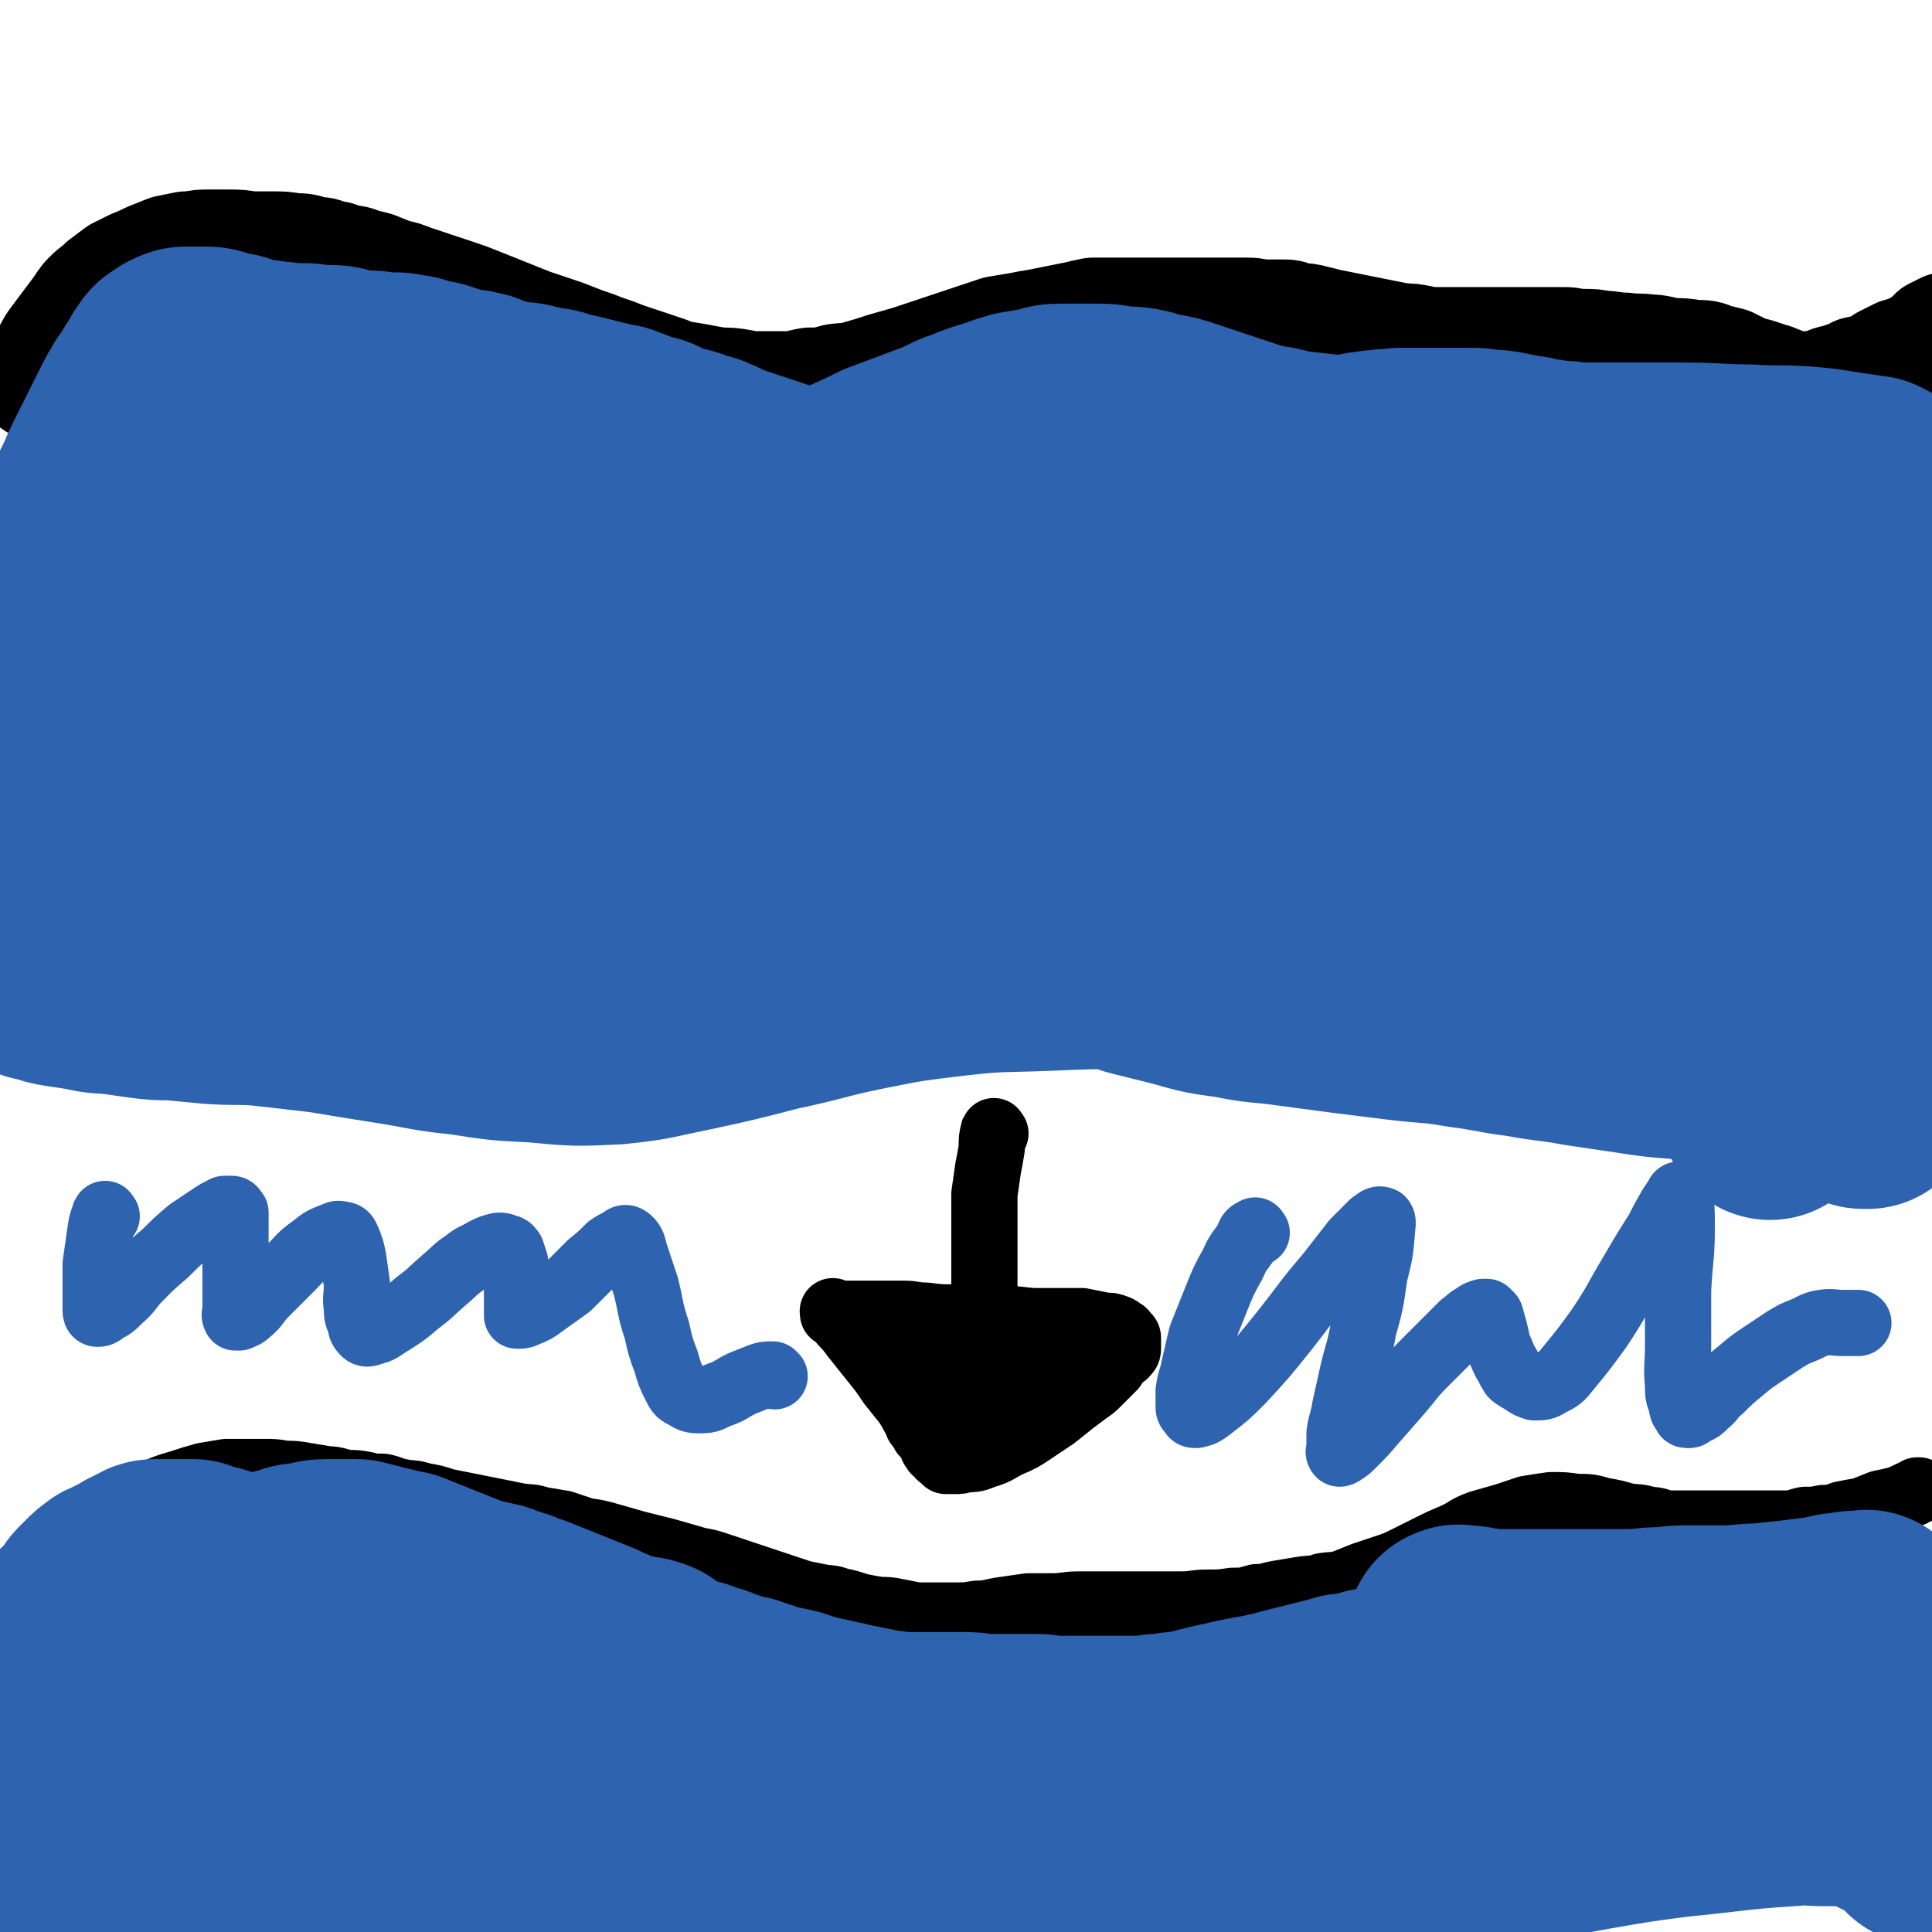 <svg viewBox='0 0 1050 1050' version='1.1' xmlns='http://www.w3.org/2000/svg' xmlns:xlink='http://www.w3.org/1999/xlink'><g fill='none' stroke='#000000' stroke-width='60' stroke-linecap='round' stroke-linejoin='round'><path d='M19,209c-1,-1 -2,-1 -1,-1 0,-3 1,-3 2,-5 2,-4 2,-4 5,-9 2,-4 2,-5 5,-9 3,-4 3,-4 6,-8 3,-4 3,-4 6,-8 3,-4 3,-5 6,-8 4,-4 4,-3 8,-7 4,-3 4,-3 8,-6 4,-2 4,-2 8,-4 5,-2 5,-2 9,-4 5,-2 5,-2 10,-4 5,-1 5,-1 10,-2 5,0 5,-1 11,-1 6,0 6,0 12,0 6,0 6,0 12,1 6,0 6,0 12,0 6,0 6,0 12,1 5,0 5,0 11,2 4,0 4,0 9,2 4,0 4,1 8,2 4,1 4,0 8,2 4,1 4,1 8,2 5,2 5,2 10,4 5,1 5,1 10,3 6,2 6,2 12,4 6,2 6,2 12,4 6,2 6,2 11,4 5,2 5,2 10,4 5,2 5,2 10,4 5,2 5,2 10,4 6,2 6,2 12,4 6,2 6,2 11,4 5,2 5,2 11,4 5,2 5,2 11,4 5,2 5,2 11,4 6,2 6,2 12,4 6,2 6,2 11,4 6,1 6,1 12,2 5,1 5,1 11,2 6,0 6,0 12,1 5,1 5,1 11,1 7,0 7,0 13,0 7,0 7,-1 13,-2 7,0 7,0 14,-2 7,-1 7,0 13,-2 7,-2 7,-2 13,-4 7,-2 7,-2 14,-4 6,-2 6,-2 12,-4 6,-2 6,-2 12,-4 6,-2 6,-2 12,-4 6,-2 6,-2 12,-4 6,-1 6,-1 12,-2 5,-1 5,-1 11,-2 5,-1 5,-1 10,-2 5,-1 5,-1 10,-2 4,-1 4,-1 9,-2 5,0 5,0 9,0 4,0 4,0 8,0 4,0 4,0 8,0 5,0 5,0 10,0 4,0 4,0 9,0 5,0 5,0 10,0 5,0 5,0 10,0 5,0 5,0 10,0 5,0 5,0 10,0 5,0 5,1 10,1 5,0 5,0 10,0 4,0 4,1 8,2 4,0 4,0 8,1 4,1 4,1 8,2 5,1 5,1 10,2 5,1 5,1 10,2 5,1 5,1 10,2 5,1 5,1 10,2 5,0 5,0 10,1 4,1 4,1 9,1 4,0 4,0 8,0 4,0 4,0 8,0 4,0 4,0 8,0 5,0 5,0 9,0 4,0 4,0 9,0 4,0 4,0 9,0 4,0 4,0 8,0 5,0 5,0 10,0 5,0 5,1 10,1 6,0 6,0 11,1 6,0 6,1 12,1 7,1 7,0 13,1 6,0 6,1 13,2 6,0 6,0 12,1 6,0 6,0 11,2 4,1 4,1 8,2 4,2 4,2 8,4 3,1 3,1 7,2 3,1 3,1 6,2 2,1 2,0 5,2 2,0 2,1 5,2 3,1 3,1 6,1 3,0 3,0 6,0 3,0 3,0 6,-1 3,0 3,-1 6,-2 3,-1 3,0 7,-2 4,-1 3,-1 7,-3 4,-1 4,0 8,-2 4,-2 4,-2 7,-4 4,-2 4,-2 8,-4 3,-1 3,0 6,-2 2,0 2,-1 4,-2 2,-1 2,0 4,-2 1,0 1,-1 2,-2 0,0 0,0 1,-1 1,0 1,-1 2,-2 0,0 0,0 2,-1 0,0 1,0 2,-1 1,0 1,0 2,-1 0,0 0,0 0,0 '/></g>
<g fill='none' stroke='#2D63AF' stroke-width='60' stroke-linecap='round' stroke-linejoin='round'><path d='M56,324c-1,-1 -2,-1 -1,-1 0,-7 1,-7 3,-14 1,-7 1,-7 2,-13 1,-6 1,-6 3,-12 1,-5 1,-5 2,-10 0,-5 1,-5 1,-9 0,-4 0,-4 0,-8 0,-2 0,-2 0,-5 0,-1 0,-2 -1,-3 0,-1 0,-1 -2,-1 0,0 -1,0 -2,1 -2,5 -2,5 -4,10 -3,11 -3,11 -6,23 -3,15 -3,15 -5,30 -3,18 -3,18 -5,36 -2,16 -2,16 -4,33 -1,14 -1,14 -2,28 0,10 0,10 0,20 0,7 0,7 1,14 0,6 1,6 2,11 1,2 1,2 2,5 '/></g>
<g fill='none' stroke='#2D63AF' stroke-width='120' stroke-linecap='round' stroke-linejoin='round'><path d='M176,380c-1,-1 -1,-2 -1,-1 -5,0 -5,0 -10,1 -7,1 -7,0 -14,2 -9,2 -9,2 -17,6 -10,4 -10,3 -19,9 -10,6 -10,6 -18,14 -10,11 -10,11 -17,24 -7,12 -7,13 -11,26 -2,9 -3,10 -1,19 0,6 1,8 5,11 7,4 9,4 17,3 16,-3 17,-4 31,-12 19,-12 19,-13 35,-28 16,-16 16,-16 29,-34 12,-16 13,-16 21,-34 7,-12 7,-13 9,-27 1,-9 1,-11 -2,-19 -3,-7 -5,-7 -11,-11 -13,-8 -13,-8 -27,-11 -18,-4 -19,-4 -38,-4 -17,0 -17,1 -34,4 -13,2 -13,2 -26,6 -10,2 -10,2 -19,6 -5,2 -6,2 -11,5 -3,3 -4,3 -6,7 -2,6 -3,6 -3,12 0,7 0,8 2,15 3,7 3,7 8,13 5,6 5,7 12,11 8,4 9,5 18,6 9,1 10,0 19,-2 8,-2 9,-2 16,-7 6,-4 6,-5 11,-10 5,-7 5,-8 9,-16 5,-8 5,-8 7,-18 3,-9 3,-9 4,-19 0,-8 0,-8 -1,-16 0,-6 0,-6 -2,-12 -2,-6 -2,-6 -4,-11 -2,-4 -2,-4 -4,-8 -2,-4 -2,-4 -4,-7 -2,-2 -2,-2 -4,-4 -2,-2 -2,-2 -4,-4 -2,-2 -2,-2 -4,-4 -2,-2 -2,-1 -4,-3 -2,-1 -2,-1 -4,-2 -2,0 -2,0 -4,0 -2,0 -2,0 -4,1 -2,0 -2,0 -4,2 -3,2 -3,1 -6,4 -3,5 -3,5 -6,10 -5,8 -4,8 -8,16 -5,10 -5,10 -9,21 -5,10 -5,10 -10,20 -5,11 -5,11 -10,22 -4,10 -5,10 -9,19 -4,8 -4,8 -8,15 -2,5 -2,5 -5,9 -2,2 -2,3 -4,5 -1,1 -1,2 -3,3 0,0 -1,0 -2,0 0,0 -1,0 -1,-1 0,0 0,-1 0,-2 0,-2 0,-2 1,-4 1,-5 1,-5 2,-10 2,-7 2,-7 4,-14 2,-7 2,-7 4,-14 2,-7 2,-8 4,-15 2,-6 2,-6 4,-12 2,-6 2,-6 4,-12 2,-6 1,-6 3,-12 1,-4 0,-4 2,-8 0,-4 1,-3 2,-7 1,-3 1,-3 2,-6 1,-3 0,-3 2,-6 1,-4 1,-3 3,-7 2,-4 2,-4 4,-8 2,-5 2,-5 4,-9 2,-4 2,-4 4,-8 2,-4 2,-4 4,-8 2,-4 2,-4 4,-8 2,-4 2,-4 4,-8 2,-4 2,-3 4,-7 2,-2 2,-2 4,-5 1,-3 1,-3 3,-5 1,-2 1,-2 2,-4 1,-2 1,-2 3,-4 0,-1 0,-1 2,-2 1,-1 1,-1 3,-2 1,0 1,-1 3,-1 2,0 2,0 4,0 3,0 3,0 6,0 3,0 3,0 6,1 3,1 3,1 7,2 4,0 4,1 8,2 4,1 4,1 8,2 4,0 4,0 8,1 4,0 4,0 8,1 4,0 4,0 8,0 4,0 4,0 8,1 3,0 3,0 7,0 3,0 3,0 7,1 3,1 3,1 6,2 4,0 4,0 8,0 3,0 3,0 6,1 4,0 4,0 8,0 3,0 3,0 6,1 3,0 3,0 6,1 3,1 3,1 6,2 3,0 3,0 6,1 3,1 3,1 6,2 4,1 4,1 8,2 3,0 3,0 6,1 3,0 3,1 6,2 3,1 3,1 7,2 4,1 4,1 8,2 5,0 5,0 9,1 4,1 4,1 9,2 4,0 4,1 8,2 5,1 5,1 9,2 4,1 4,1 8,2 4,1 4,1 8,2 4,1 4,0 7,2 4,1 4,1 8,3 4,1 4,1 8,2 4,2 4,2 8,4 4,1 4,1 8,2 4,1 4,1 8,3 3,1 4,0 7,2 3,1 3,1 6,3 3,1 3,1 6,2 3,1 3,1 6,2 3,1 3,1 6,2 3,1 3,1 6,2 3,1 3,1 6,2 3,1 3,1 6,2 3,1 3,1 6,2 4,1 4,1 8,2 4,1 4,1 7,2 4,1 4,1 8,2 4,0 5,0 9,1 5,1 5,1 10,1 5,0 5,0 10,0 5,0 5,0 10,1 5,0 5,0 10,0 5,0 5,0 9,0 5,0 5,0 10,0 5,0 5,0 10,0 5,0 5,0 10,0 5,0 5,0 10,0 6,0 6,0 12,-1 6,-1 6,-1 11,-2 5,0 5,-1 10,-2 5,0 5,0 10,-1 5,0 5,0 10,-1 5,0 5,0 10,-1 5,0 5,0 9,0 5,0 5,0 10,0 4,0 4,0 9,-1 4,-1 4,-1 9,-2 4,0 4,-1 9,-2 5,-1 5,-1 10,-2 5,-1 5,-1 10,-2 5,-1 5,-1 10,-2 5,-1 5,-1 10,-2 5,-1 5,-1 10,-2 5,0 5,0 10,-1 5,-1 5,-1 10,-2 5,0 5,-1 10,-2 4,0 4,-1 9,-1 5,-1 5,0 10,-1 5,0 5,0 9,0 4,0 4,0 8,0 5,0 5,0 10,0 5,0 5,0 10,0 5,0 5,0 10,1 5,0 5,0 10,1 5,1 5,1 10,2 4,0 4,1 9,2 4,0 4,0 9,1 5,0 5,0 10,1 5,0 5,0 10,1 5,0 5,0 9,1 5,0 5,0 9,1 4,0 4,0 8,1 4,0 4,0 8,0 3,0 3,0 6,1 4,0 3,1 7,2 3,0 3,0 6,0 3,0 3,1 6,1 3,0 3,0 6,0 3,0 3,0 6,1 3,0 3,1 6,1 3,1 3,0 6,1 3,0 3,0 7,0 3,0 3,0 6,1 3,0 3,0 6,0 3,0 3,0 6,0 3,0 3,0 6,0 2,0 2,0 5,0 2,0 2,0 4,0 2,0 2,0 4,0 2,0 2,0 4,0 2,0 2,0 4,0 2,0 2,0 4,0 2,0 2,0 4,0 1,0 1,0 2,0 1,0 1,0 2,0 1,0 1,0 2,0 1,0 1,0 2,0 1,0 1,0 2,0 1,0 1,0 2,0 1,0 1,0 2,0 1,0 1,0 2,0 0,0 -1,-1 -2,-1 -1,-1 0,-1 -2,-2 -2,-1 -2,-1 -4,-2 -7,-1 -7,-1 -14,-2 -12,-2 -12,-2 -23,-3 -15,-1 -15,0 -30,-1 -17,0 -17,-1 -34,-1 -16,0 -16,0 -33,0 -16,0 -16,0 -32,0 -15,0 -15,0 -30,0 -13,0 -13,0 -26,0 -13,0 -13,0 -26,0 -12,0 -12,-1 -23,-2 -10,0 -10,0 -20,-2 -9,-1 -9,-1 -18,-2 -8,-1 -8,-1 -16,-3 -7,-1 -7,-1 -14,-3 -6,-2 -6,-2 -12,-4 -6,-2 -6,-2 -12,-4 -6,-2 -6,-2 -12,-4 -6,-2 -6,-2 -12,-3 -6,-1 -6,-2 -12,-3 -6,-1 -6,0 -12,-1 -5,-1 -5,-1 -10,-1 -5,0 -5,0 -10,0 -5,0 -5,0 -10,0 -5,0 -5,1 -10,2 -6,1 -6,1 -12,2 -7,2 -6,2 -12,4 -7,2 -7,2 -14,5 -7,2 -7,3 -14,6 -8,3 -8,3 -16,6 -8,3 -8,3 -16,6 -8,4 -8,4 -17,8 -8,4 -8,4 -17,8 -9,4 -9,4 -18,8 -9,3 -9,3 -18,6 -7,3 -7,4 -15,7 -8,3 -8,3 -16,6 -8,4 -8,4 -16,8 -7,3 -7,3 -15,6 -8,4 -8,4 -15,8 -8,5 -8,5 -16,10 -9,7 -9,7 -18,14 -9,7 -10,7 -19,15 -9,7 -9,8 -18,16 -7,7 -7,6 -15,14 -6,5 -6,5 -12,11 -4,3 -4,3 -8,6 -2,1 -2,2 -4,2 0,0 0,-2 1,-3 4,-7 5,-7 11,-13 13,-15 13,-15 27,-30 18,-19 18,-19 37,-37 16,-16 17,-16 34,-31 11,-11 11,-11 22,-21 5,-4 5,-4 9,-8 1,-1 1,-2 0,-1 -5,8 -5,9 -11,18 -18,27 -18,27 -35,55 -23,35 -23,34 -46,69 -17,28 -18,28 -33,57 -14,24 -15,24 -25,49 -1,2 0,4 3,5 7,0 9,0 17,-4 20,-8 20,-9 38,-20 26,-16 25,-17 50,-34 23,-17 23,-17 46,-35 16,-12 16,-12 33,-25 10,-7 10,-7 20,-14 4,-2 5,-4 8,-5 0,0 0,2 -1,3 -4,11 -4,11 -9,22 -12,21 -12,21 -25,42 -14,21 -14,21 -29,42 -11,15 -12,15 -25,29 -7,7 -7,8 -14,14 -3,3 -4,4 -7,5 -1,0 -2,-1 -2,-3 2,-9 3,-9 6,-19 8,-19 8,-19 16,-38 7,-18 7,-18 13,-36 4,-13 4,-13 6,-26 0,-6 1,-8 -3,-12 -4,-5 -6,-6 -13,-6 -16,0 -17,1 -32,5 -21,7 -20,8 -40,18 -18,8 -18,9 -35,18 -11,5 -11,6 -22,10 -5,3 -5,3 -11,4 -1,0 -3,0 -3,-2 0,-3 1,-4 3,-7 6,-9 7,-9 15,-17 14,-13 14,-13 30,-24 15,-10 15,-10 31,-17 10,-5 11,-6 21,-6 4,0 7,2 7,6 2,15 2,17 -2,32 -6,23 -6,23 -17,43 -9,16 -10,16 -22,30 -7,8 -7,9 -15,15 -4,3 -6,4 -9,2 -3,-2 -4,-4 -4,-10 -1,-17 -1,-17 2,-34 3,-24 4,-24 9,-47 5,-22 6,-21 11,-43 4,-17 4,-17 7,-33 2,-12 2,-12 3,-24 0,-7 1,-7 -1,-14 0,-4 -1,-4 -3,-8 -1,-2 -1,-2 -3,-4 -2,-1 -2,-1 -4,-1 -2,0 -2,0 -4,1 -1,1 -1,1 -2,3 0,4 0,4 1,8 1,7 2,7 5,13 6,9 6,9 13,16 9,11 9,12 20,21 14,13 14,13 30,24 17,11 17,13 37,20 18,7 19,7 39,9 18,1 18,0 36,-4 15,-4 15,-5 29,-12 12,-6 12,-6 22,-14 6,-5 6,-6 10,-12 4,-6 4,-6 6,-12 0,-3 0,-5 -2,-6 -2,-2 -4,-3 -8,-1 -11,3 -11,4 -21,11 -17,13 -17,13 -31,30 -19,21 -18,22 -34,45 -12,17 -12,17 -21,36 -5,9 -6,10 -8,20 0,2 1,5 3,4 10,-2 12,-4 22,-10 24,-16 24,-16 47,-35 25,-22 25,-22 49,-46 21,-19 21,-20 40,-40 12,-13 12,-13 24,-26 5,-6 5,-6 9,-12 1,0 1,-2 0,-1 -4,7 -5,9 -10,18 -16,27 -16,27 -33,52 -19,30 -20,30 -39,60 -14,21 -14,21 -27,43 -7,11 -7,11 -13,22 -1,3 -3,6 -1,6 4,0 7,-2 13,-6 23,-15 23,-15 45,-31 33,-24 33,-25 65,-50 32,-25 32,-25 64,-50 22,-17 22,-17 44,-34 11,-8 11,-8 22,-16 4,-3 7,-6 8,-5 0,1 -3,4 -6,9 -13,18 -13,18 -27,35 -22,29 -22,29 -45,57 -20,25 -20,25 -41,49 -12,15 -12,15 -25,30 -4,5 -5,7 -8,11 0,0 2,-1 3,-2 13,-11 14,-11 27,-21 29,-24 29,-24 58,-48 32,-26 32,-26 64,-52 26,-21 26,-22 53,-42 16,-13 16,-13 32,-26 7,-4 7,-5 13,-9 0,0 0,0 0,1 -6,9 -6,10 -14,19 -19,24 -20,24 -40,48 -25,29 -26,29 -50,58 -19,22 -19,22 -38,44 -9,11 -9,11 -18,22 -2,3 -6,7 -5,7 2,-1 6,-4 12,-9 23,-16 23,-15 45,-32 36,-26 35,-26 70,-53 35,-26 35,-26 71,-52 25,-19 25,-19 51,-38 14,-10 15,-10 29,-20 5,-4 7,-6 10,-8 1,0 0,2 -1,3 -10,13 -9,13 -19,25 -22,25 -22,25 -44,50 -25,27 -25,27 -49,54 -17,18 -17,18 -33,37 -8,8 -8,8 -15,17 -3,3 -6,6 -5,6 2,0 6,-3 11,-6 20,-13 20,-13 39,-26 28,-20 28,-20 56,-41 27,-20 27,-20 53,-40 18,-14 18,-13 36,-27 9,-8 9,-8 18,-16 3,-3 3,-3 6,-6 0,-1 0,-2 -1,-2 -4,2 -4,2 -9,6 -11,8 -12,8 -22,18 -14,12 -14,12 -27,25 -10,10 -10,10 -20,21 -5,6 -6,5 -11,12 -3,3 -3,4 -5,8 0,1 0,2 1,2 3,0 4,0 9,-2 12,-5 12,-5 25,-12 14,-7 15,-7 29,-16 10,-7 10,-8 20,-16 6,-4 6,-4 12,-9 3,-2 3,-2 6,-4 0,0 0,1 0,1 -1,3 -1,3 -3,6 -5,10 -5,10 -11,19 -7,11 -7,10 -14,21 -6,9 -6,9 -11,18 -3,5 -4,5 -6,10 -1,3 -2,3 -2,6 0,0 1,0 2,0 4,-1 4,-1 7,-4 8,-4 8,-5 15,-9 8,-6 8,-7 17,-13 7,-5 8,-5 15,-10 6,-4 6,-4 12,-9 4,-2 4,-2 7,-4 2,-2 2,-2 4,-4 1,-1 1,-3 2,-2 0,0 -1,2 -1,4 0,4 0,4 0,8 0,6 0,6 -1,13 -3,13 -2,13 -5,26 -4,16 -5,16 -10,31 -5,17 -6,16 -12,33 -6,14 -6,14 -12,29 -4,11 -4,11 -8,23 -3,9 -3,9 -6,17 -2,6 -2,6 -4,11 -1,3 -1,3 -2,7 0,2 -1,2 -1,4 0,1 0,3 0,3 0,-1 0,-2 0,-3 2,-5 2,-5 4,-11 4,-13 4,-13 8,-27 5,-20 5,-20 10,-41 4,-19 4,-20 8,-39 3,-16 3,-16 5,-32 2,-11 2,-11 4,-22 0,-8 0,-8 0,-17 0,-4 0,-4 0,-9 0,-4 0,-4 0,-8 0,-2 0,-2 0,-4 0,-2 0,-2 0,-4 0,-2 0,-2 0,-4 0,-1 0,-1 0,-2 0,-1 0,-1 0,-2 0,0 0,-1 0,0 1,1 1,2 2,5 1,5 1,5 2,11 1,8 1,8 2,17 1,11 1,11 2,21 1,12 0,12 2,23 1,13 1,13 2,26 1,14 1,14 3,28 1,12 1,12 2,24 0,11 1,11 1,21 0,9 0,9 0,17 0,6 0,7 0,13 0,4 -1,4 -2,8 0,2 0,3 -2,5 0,0 -1,0 -2,0 -1,0 -1,0 -3,-1 -4,-1 -4,-1 -8,-3 -7,-3 -7,-3 -14,-6 -9,-3 -9,-4 -18,-7 -10,-4 -10,-5 -20,-8 -12,-5 -12,-4 -24,-8 -13,-4 -13,-5 -26,-8 -15,-4 -15,-4 -30,-8 -15,-3 -15,-3 -31,-6 -17,-3 -17,-3 -33,-5 -17,-3 -17,-2 -34,-4 -17,-2 -17,-2 -34,-4 -18,-2 -18,-2 -36,-3 -20,-2 -20,-2 -41,-3 -22,-1 -22,-1 -45,-2 -24,0 -24,0 -48,1 -25,1 -25,0 -51,3 -25,3 -25,3 -50,8 -24,5 -23,6 -47,11 -23,6 -23,6 -46,11 -20,4 -20,5 -40,7 -21,1 -21,1 -42,-1 -20,-1 -20,-1 -39,-4 -20,-2 -20,-3 -39,-6 -19,-3 -19,-3 -37,-6 -17,-2 -17,-2 -35,-4 -13,-1 -13,0 -27,-1 -11,-1 -10,-1 -21,-2 -8,0 -8,0 -16,-1 -7,-1 -7,-1 -14,-2 -8,-1 -8,0 -16,-2 -6,-1 -6,-1 -13,-2 -6,-1 -6,-1 -11,-3 -4,0 -4,-1 -7,-2 -3,-1 -3,0 -7,-2 -2,0 -2,0 -5,-2 -2,0 -1,-1 -3,-2 -2,0 -2,0 -3,0 -1,0 -1,0 -3,0 -1,0 -1,0 -2,0 -1,0 -1,0 -3,0 -1,0 -3,0 -3,0 0,0 2,0 3,0 3,0 3,0 6,0 4,0 4,1 8,1 7,1 7,1 14,2 11,0 11,0 21,0 13,0 13,0 27,0 16,0 16,0 33,-1 19,-2 19,-2 39,-4 24,-3 24,-3 48,-5 28,-3 28,-3 56,-5 35,-2 35,-2 71,-4 33,-1 33,-1 66,-2 51,-1 51,-2 103,-3 17,0 17,0 35,1 15,1 15,2 29,5 12,2 12,3 23,6 12,3 12,3 24,6 12,4 12,4 24,8 12,3 12,3 24,6 14,4 14,4 29,6 14,3 14,2 29,4 15,2 15,2 30,4 16,2 16,2 32,4 17,2 17,1 34,4 16,2 16,3 32,5 16,3 16,2 32,5 14,2 13,2 27,4 13,2 13,2 26,3 12,0 12,1 23,0 10,0 10,0 20,-2 7,-1 7,-1 14,-3 5,-2 5,-2 11,-4 4,-2 4,-2 8,-5 3,-2 3,-3 6,-6 2,-2 3,-2 5,-4 3,-2 3,-2 5,-5 2,-3 2,-3 4,-6 2,-3 2,-3 4,-6 3,-4 3,-3 6,-7 3,-5 3,-5 6,-11 3,-5 2,-6 5,-12 3,-5 3,-5 6,-11 2,-6 2,-6 5,-11 3,-5 3,-5 6,-10 2,-4 2,-4 4,-8 1,-3 1,-4 2,-7 0,-2 1,-2 2,-4 0,-2 1,-2 1,-4 0,-2 0,-2 0,-4 0,-1 0,-1 -1,-2 0,-1 0,-1 -2,-3 -1,-2 -1,-2 -4,-3 -4,-3 -4,-3 -8,-4 -8,-3 -8,-3 -16,-4 -11,-2 -12,-2 -23,-4 -14,-1 -14,-2 -29,-3 -15,-2 -15,-1 -31,-3 -14,-1 -14,-1 -29,-3 -12,-1 -12,-1 -24,-2 -8,0 -8,0 -15,0 -5,0 -5,0 -10,0 -3,0 -4,-1 -6,1 -2,0 -2,1 -3,3 0,2 0,2 1,4 1,4 1,4 3,8 3,4 3,4 6,8 4,5 4,5 9,9 5,5 5,5 11,10 6,4 6,4 12,8 6,4 5,4 11,7 5,2 5,2 11,4 5,2 5,2 10,2 5,0 5,1 10,-1 6,-1 6,-1 11,-4 6,-3 6,-3 12,-9 6,-6 6,-7 12,-15 7,-9 7,-10 14,-19 8,-12 8,-11 16,-23 7,-11 6,-12 14,-23 6,-9 6,-9 13,-18 4,-7 4,-7 9,-15 3,-4 2,-5 5,-9 2,-3 2,-3 4,-6 1,-2 1,-2 3,-4 1,-2 1,-2 2,-4 1,-2 0,-2 2,-4 0,-1 1,-1 2,-2 1,-1 1,-1 2,-2 1,-1 1,-1 2,-2 1,-1 1,0 2,-2 0,0 0,-1 0,-2 0,0 0,0 0,0 0,-1 0,-1 0,-1 '/></g>
<g fill='none' stroke='#000000' stroke-width='36' stroke-linecap='round' stroke-linejoin='round'><path d='M541,616c-1,-1 -1,-2 -1,-1 -1,3 -1,4 -1,9 -1,6 -1,6 -2,11 -1,7 -1,7 -2,14 0,6 0,6 0,12 0,5 0,5 0,10 0,4 0,4 0,9 0,5 0,5 0,10 0,5 0,5 0,10 0,6 0,6 0,13 0,7 0,7 0,14 0,5 0,5 0,11 0,3 0,3 0,7 0,2 0,2 0,4 0,1 0,1 0,1 '/><path d='M454,714c-1,-1 -2,-2 -1,-1 3,3 3,4 8,9 3,4 3,4 7,9 4,5 4,5 8,10 4,5 4,5 8,11 4,5 4,5 8,10 3,4 3,5 6,10 2,3 2,3 4,7 2,2 2,2 4,5 1,2 0,2 2,4 0,1 1,1 2,2 1,1 0,1 2,2 1,1 1,1 2,2 2,0 2,0 5,0 3,0 3,0 6,-1 5,0 5,0 10,-2 7,-2 7,-3 13,-6 7,-3 7,-3 13,-7 6,-4 6,-4 12,-8 5,-4 5,-4 10,-8 4,-3 4,-3 8,-6 3,-2 3,-2 6,-5 2,-2 2,-2 4,-4 2,-2 2,-2 4,-4 1,-2 1,-2 3,-4 0,-1 1,-1 2,-2 1,-1 1,0 2,-2 0,0 1,0 1,-2 0,0 0,-1 0,-2 0,-1 0,-1 0,-2 0,-1 0,-1 0,-2 0,-1 -1,-1 -2,-2 0,-1 0,-1 -2,-2 -1,-1 -1,-1 -4,-2 -3,-1 -3,0 -7,-1 -5,-1 -5,-1 -10,-2 -5,0 -6,0 -11,0 -7,0 -7,0 -13,0 -8,0 -8,-1 -15,-1 -8,-1 -8,-1 -16,-1 -8,0 -8,0 -15,0 -7,0 -7,0 -15,-1 -6,0 -6,-1 -12,-1 -6,0 -6,0 -12,0 -4,0 -4,0 -8,0 -3,0 -3,0 -7,0 -2,0 -2,0 -4,0 -2,0 -2,0 -4,0 -1,0 -1,0 -2,0 -1,0 -2,0 -1,0 1,1 2,2 5,3 4,3 4,3 8,6 7,3 7,3 14,6 8,3 8,3 16,6 8,2 8,2 16,4 7,2 7,2 15,4 6,2 6,1 12,3 4,0 4,0 8,2 2,0 2,1 4,1 1,0 1,0 3,0 1,0 1,0 2,0 1,0 1,0 2,0 0,0 0,0 1,0 0,0 0,0 1,0 0,0 0,0 0,0 '/><path d='M500,775c-1,-1 -2,-1 -1,-1 2,-2 3,-2 6,-4 6,-3 6,-3 12,-6 8,-4 8,-4 16,-8 10,-5 10,-5 19,-11 7,-4 7,-4 14,-9 6,-4 6,-4 11,-8 4,-2 3,-2 7,-5 0,-1 0,-1 1,-1 '/><path d='M530,762c-1,-1 -2,-1 -1,-1 2,-2 3,-2 7,-3 7,-3 7,-3 14,-6 8,-3 9,-3 16,-7 9,-5 8,-5 16,-10 8,-5 8,-5 16,-10 2,-1 2,-1 4,-2 '/><path d='M20,882c-1,-1 -2,-1 -1,-1 1,-3 1,-3 3,-6 2,-4 2,-4 4,-8 2,-4 2,-4 4,-8 3,-4 3,-4 6,-8 3,-4 2,-5 6,-9 5,-5 5,-5 10,-9 4,-4 4,-4 10,-8 5,-4 5,-4 10,-8 6,-3 6,-3 12,-6 7,-3 7,-3 14,-5 6,-2 6,-2 13,-4 6,-1 6,-1 12,-2 5,0 5,0 11,0 5,0 5,0 10,0 5,0 5,0 11,1 5,0 5,0 11,1 6,1 6,1 12,2 5,0 5,1 11,2 5,0 5,0 10,1 4,1 4,1 9,1 5,1 5,2 11,3 5,1 5,0 11,2 6,1 6,1 12,3 5,1 5,1 10,2 5,1 5,1 10,2 5,1 5,1 10,2 5,1 5,1 10,2 6,1 6,0 12,2 6,1 6,1 12,2 6,2 6,2 12,4 7,1 7,1 14,3 7,2 7,2 14,4 8,2 8,2 16,4 7,2 7,2 14,4 6,2 6,1 12,3 6,2 6,2 12,4 6,2 6,2 12,4 6,2 6,2 12,4 6,2 6,2 12,4 5,1 5,1 10,2 5,1 5,0 10,2 5,1 5,1 11,3 5,1 5,1 11,2 5,0 5,0 10,1 5,1 5,1 10,2 5,0 5,0 10,0 5,0 5,0 11,0 6,0 6,0 12,-1 7,0 7,-1 14,-2 7,-1 7,-1 14,-2 6,0 6,0 13,0 7,0 7,-1 14,-1 7,0 7,0 14,0 7,0 7,0 14,0 7,0 7,0 14,0 7,0 7,0 14,0 7,0 7,-1 14,-1 7,0 7,0 14,-1 6,0 6,0 13,-2 6,0 6,-1 12,-2 6,-1 6,-1 12,-2 6,-1 6,0 12,-2 6,-1 6,0 12,-2 5,-2 5,-2 10,-4 6,-2 6,-2 12,-4 6,-2 6,-2 12,-5 6,-3 6,-3 12,-6 6,-3 6,-3 13,-6 7,-3 6,-4 14,-7 7,-2 7,-2 14,-4 6,-2 6,-2 12,-4 6,-1 6,-1 13,-2 7,0 7,0 14,1 7,0 7,0 14,2 6,1 6,1 13,3 6,1 6,0 12,2 5,0 5,1 10,2 4,0 4,0 8,0 4,0 4,0 8,0 4,0 4,0 9,0 5,0 5,0 10,0 5,0 5,0 10,0 5,0 5,0 11,0 5,0 5,0 10,0 4,0 4,-1 9,-2 5,0 5,0 10,-1 5,0 5,0 10,-2 5,-1 5,-1 11,-2 5,-2 5,-2 10,-4 5,-1 5,-1 9,-2 3,-1 3,-1 7,-3 2,0 2,-1 4,-2 1,0 1,0 1,0 '/></g>
<g fill='none' stroke='#2D63AF' stroke-width='120' stroke-linecap='round' stroke-linejoin='round'><path d='M160,913c-1,-1 -2,-2 -1,-1 1,2 1,4 4,7 7,8 7,8 15,15 15,12 14,13 31,24 22,15 22,16 47,27 29,14 30,14 60,23 35,10 35,8 70,14 35,6 35,6 70,10 32,4 32,5 63,7 28,2 28,2 56,2 21,0 21,0 41,-1 12,-1 12,-1 24,-4 4,0 6,-1 8,-3 0,0 -1,-2 -3,-2 -11,-4 -12,-4 -24,-6 -33,-4 -33,-4 -67,-5 -47,-2 -47,-2 -93,-1 -49,1 -49,1 -98,4 -45,2 -45,3 -89,7 -35,3 -35,2 -70,6 -21,2 -21,3 -43,5 -11,1 -11,1 -22,3 -3,0 -5,0 -6,0 0,0 3,0 5,0 21,-1 21,-1 41,-2 40,-2 40,-2 79,-5 45,-2 45,-3 91,-5 42,-2 42,-2 85,-3 36,-1 36,0 72,1 28,0 28,0 55,2 16,0 16,0 32,1 6,0 8,1 12,0 0,0 -1,-1 -3,-2 -15,-3 -15,-3 -31,-5 -43,-6 -43,-6 -86,-9 -55,-5 -55,-5 -110,-8 -52,-3 -52,-2 -105,-5 -45,-2 -45,-2 -90,-5 -31,-1 -31,0 -62,-4 -22,-2 -24,-2 -43,-8 -2,0 0,-2 1,-3 16,-5 16,-6 33,-8 39,-7 40,-6 79,-10 47,-4 47,-5 94,-7 45,-1 45,0 90,0 38,0 38,1 76,2 41,1 41,1 82,2 5,0 7,1 10,0 0,0 -2,-1 -3,-2 -17,-2 -17,-2 -33,-3 -40,-3 -40,-3 -80,-5 -47,-2 -47,-2 -94,-3 -44,0 -44,0 -88,2 -33,0 -33,1 -66,3 -20,1 -20,1 -40,2 -9,0 -9,0 -17,0 -2,0 -5,0 -3,0 5,0 8,0 17,-1 29,-1 29,-1 58,-2 41,-1 41,-2 81,-3 40,-1 40,-1 80,-1 31,0 31,0 62,0 20,0 20,0 39,0 9,0 9,0 18,-1 2,0 4,-1 4,-2 0,-1 -3,-1 -5,-2 -16,-4 -16,-4 -32,-6 -29,-3 -29,-3 -59,-5 -33,-2 -33,-1 -67,-3 -31,-1 -31,0 -61,-2 -24,-1 -24,0 -49,-3 -17,-1 -17,-1 -33,-4 -11,-2 -11,-2 -21,-6 -7,-2 -7,-2 -12,-5 -3,-1 -3,-2 -5,-4 -2,-2 -2,-3 -3,-5 0,-2 -1,-2 -1,-5 0,-2 0,-2 0,-4 0,-2 0,-2 0,-4 0,-2 0,-2 0,-4 0,-1 0,-1 -1,-2 0,-1 0,-1 -1,-2 0,-1 -1,0 -2,-2 0,0 0,-1 -1,-2 -1,-1 -1,-1 -1,-2 0,-1 0,-1 0,-2 0,-1 0,-1 -1,-2 0,-1 0,-1 0,-2 0,-1 0,-1 0,-2 0,-1 0,-1 0,-2 0,-1 0,-1 0,-2 0,0 -1,0 -1,-1 0,-1 0,-1 0,-1 0,-1 0,-1 0,-1 0,0 0,-1 0,-1 -1,-1 -1,-1 -2,-2 0,-1 -1,0 -2,-1 -1,0 -1,0 -2,0 -1,0 -1,0 -2,0 -1,0 -1,0 -2,-1 -1,0 -1,-1 -2,-1 0,0 -1,0 -2,-1 -1,0 -1,0 -2,0 -1,0 -1,0 -3,0 -2,0 -2,0 -4,0 -2,0 -2,0 -4,0 -2,0 -2,0 -4,0 -2,0 -2,0 -4,0 -2,0 -2,1 -4,2 -1,0 -1,0 -2,1 -3,1 -3,1 -6,3 -2,1 -2,1 -4,2 -2,1 -2,1 -4,2 -1,1 -2,0 -3,2 -2,1 -2,1 -4,3 -2,2 -2,2 -4,4 -2,2 -1,2 -3,4 -1,2 -1,2 -3,4 -2,2 -2,2 -4,4 -2,2 -3,2 -4,4 -2,3 -1,4 -3,7 -2,3 -2,3 -4,6 -2,3 -2,3 -4,6 -2,3 -2,2 -4,5 -2,3 -2,3 -4,6 -2,2 -2,2 -3,4 -1,2 -1,2 -3,4 -1,2 0,2 -2,4 0,1 -1,1 -2,3 0,1 -1,0 -1,2 0,0 0,1 0,2 0,1 0,1 0,2 0,0 0,0 1,1 2,1 2,1 4,2 4,0 4,0 8,0 8,0 8,0 15,-1 9,0 9,-1 18,-2 9,-2 9,-2 18,-4 8,-2 8,-2 17,-4 7,-2 7,-3 14,-6 6,-2 6,-2 12,-4 5,-2 5,-2 10,-4 3,-2 3,-2 6,-4 3,-2 3,-2 6,-4 3,-1 3,-1 6,-2 2,-1 2,-1 5,-3 2,-1 2,-1 5,-2 3,-1 3,-1 6,-2 3,-1 3,-1 6,-2 3,-1 3,0 6,-2 4,-1 4,-1 7,-3 5,-1 5,-1 9,-3 4,-2 4,-2 9,-4 4,-1 4,-1 8,-2 4,-1 4,-1 8,-3 4,-1 4,0 8,-2 3,0 3,-1 6,-2 3,0 3,0 6,-1 2,0 2,0 5,-1 2,0 2,-1 5,-1 2,0 2,0 5,0 3,0 3,0 6,0 3,0 3,0 6,1 3,0 3,0 6,1 3,0 3,1 6,2 4,1 4,1 7,2 4,2 4,2 8,3 5,2 5,2 10,4 5,2 5,2 10,4 5,2 5,2 10,4 5,2 5,2 9,4 5,2 5,2 9,4 4,2 4,2 8,4 5,2 4,2 9,4 5,2 5,2 10,4 5,1 5,1 10,2 5,1 5,1 9,3 5,1 5,1 9,3 4,1 4,1 8,3 5,1 5,0 9,2 4,1 4,1 8,3 5,1 5,1 10,2 5,1 5,1 10,3 4,1 4,1 8,2 5,1 5,1 9,2 5,1 5,1 9,2 5,1 5,1 10,2 5,1 5,1 10,2 5,0 5,1 10,1 5,0 5,0 10,0 6,0 6,0 11,0 5,0 5,0 11,0 5,0 5,0 10,1 5,0 5,0 10,0 5,0 5,0 10,0 5,0 5,0 10,0 5,0 5,1 10,1 6,0 6,0 11,0 5,0 5,0 10,0 5,0 5,0 10,0 4,0 4,0 8,0 4,0 4,0 8,0 5,0 5,0 9,-1 5,0 5,0 9,-1 4,0 4,0 8,-1 5,0 5,-1 9,-2 4,-1 4,-1 8,-2 5,-1 5,-1 9,-2 5,-1 5,-1 10,-2 5,-1 5,0 10,-2 4,0 4,-1 8,-2 4,-1 4,-1 8,-2 4,-1 4,-1 8,-2 4,-1 4,-1 8,-2 4,-1 4,-1 7,-2 4,0 4,0 7,-1 4,0 4,-1 8,-2 4,0 4,0 8,0 4,-1 4,-1 8,-2 5,0 5,-1 10,-1 5,0 5,0 10,0 5,0 5,0 10,0 5,0 5,0 10,0 5,0 5,0 10,-1 5,0 5,0 11,-1 5,0 5,0 10,-1 5,0 5,0 10,-1 5,-1 5,-1 10,-2 5,0 5,0 10,-1 5,0 5,0 10,-1 5,0 5,0 10,0 5,0 5,0 10,-1 4,0 4,0 8,0 4,0 4,-1 8,-1 4,0 4,0 8,-1 3,0 3,0 6,0 3,0 3,0 6,-1 3,0 3,0 6,-1 3,-1 3,-1 6,-2 3,-1 3,-1 7,-2 4,-1 4,-1 8,-2 4,0 4,0 8,-1 4,0 4,-1 7,-2 3,-1 3,-1 6,-2 3,-1 3,-1 6,-2 2,-1 3,0 5,-2 2,0 2,-1 4,-2 2,-1 2,-1 4,-2 2,-1 2,-1 5,-2 2,0 2,0 4,-1 2,0 2,0 4,-1 1,0 1,0 3,-1 1,0 1,0 2,-1 1,0 1,1 2,0 0,0 -1,-1 -1,-1 -1,-1 -1,0 -2,0 -1,0 -1,0 -2,0 -4,0 -4,0 -8,1 -6,0 -6,1 -12,2 -8,1 -8,1 -16,2 -9,1 -9,1 -19,2 -9,0 -9,1 -18,1 -9,0 -9,0 -18,0 -8,0 -8,0 -16,1 -6,0 -6,0 -13,1 -6,0 -6,0 -12,0 -6,0 -6,0 -11,0 -5,0 -5,0 -9,0 -4,0 -4,0 -8,0 -4,0 -4,0 -7,0 -4,0 -4,0 -7,0 -3,0 -3,0 -6,0 -4,0 -4,0 -7,0 -4,0 -4,0 -7,0 -3,0 -3,0 -6,0 -2,0 -2,0 -5,0 -2,0 -2,0 -4,0 -2,0 -2,-1 -4,-1 -1,0 -1,0 -2,0 -1,0 -1,0 -2,0 -1,0 -1,0 -2,-1 0,0 -1,0 0,0 1,-1 1,0 3,0 4,0 4,0 7,1 5,0 5,1 10,2 7,1 7,1 14,2 7,2 7,2 14,4 7,2 7,2 13,4 7,2 7,2 13,4 6,1 6,2 12,3 6,2 6,1 12,3 7,1 7,2 13,3 7,2 7,1 13,3 6,1 6,1 12,2 6,1 6,1 12,2 6,1 6,1 11,2 4,0 4,0 8,1 2,0 2,0 5,0 2,0 2,0 4,0 1,0 1,0 3,0 1,0 1,0 2,0 0,0 -1,1 -1,2 -1,1 -1,1 -2,2 -2,2 -2,3 -4,4 -8,5 -8,5 -17,9 -18,9 -18,9 -38,18 -26,11 -26,11 -53,21 -29,11 -29,11 -58,22 -27,10 -27,9 -55,19 -37,13 -37,13 -74,26 -8,3 -8,3 -16,5 -4,1 -5,2 -8,2 0,0 0,-1 1,-2 5,-3 5,-3 12,-6 18,-7 18,-7 37,-14 27,-9 27,-9 54,-17 29,-8 29,-8 58,-16 28,-6 28,-6 56,-11 23,-4 23,-4 46,-7 31,-3 31,-4 62,-6 10,-1 10,0 19,0 5,0 5,0 11,0 4,0 4,0 7,0 2,0 2,0 4,1 2,0 2,1 4,2 2,1 2,1 4,2 2,1 2,1 4,2 3,1 4,1 7,3 3,2 3,2 6,4 2,2 2,1 4,3 2,2 2,2 3,4 '/><path d='M354,908c-1,-1 -1,-1 -1,-1 -5,-2 -5,-1 -10,-2 -4,-1 -4,-1 -8,-2 -4,0 -4,-1 -8,-2 -5,-1 -5,0 -10,-2 -5,-1 -5,-1 -10,-3 -5,-1 -5,-1 -10,-3 -5,-2 -5,-2 -10,-4 -5,-2 -5,-2 -10,-4 -5,-2 -5,-2 -9,-4 -5,-2 -5,-3 -9,-5 -5,-3 -5,-2 -10,-5 -5,-2 -5,-2 -10,-4 -5,-2 -5,-2 -10,-4 -5,-2 -5,-2 -10,-4 -4,-1 -4,0 -9,-2 -4,0 -4,-1 -8,-2 -4,-1 -4,-1 -8,-2 -4,0 -4,0 -8,0 -4,0 -5,0 -9,0 -5,0 -5,1 -10,2 -5,0 -5,0 -10,2 -5,1 -5,1 -9,3 -5,2 -5,2 -9,4 -4,2 -4,2 -8,4 -4,3 -4,3 -8,6 -4,3 -4,3 -9,6 -5,3 -5,2 -10,6 -4,3 -4,3 -9,6 -5,4 -5,4 -10,9 -5,5 -5,5 -10,10 -4,5 -4,5 -8,11 -4,5 -4,5 -8,10 -4,5 -4,5 -8,10 -3,5 -3,5 -6,10 -2,5 -2,5 -5,9 -3,5 -3,5 -5,9 -2,5 -2,5 -4,10 -2,4 -2,4 -4,9 -2,3 -2,3 -4,7 -1,4 0,4 -2,8 0,3 -1,3 -2,6 0,3 -1,3 -1,7 0,3 0,3 0,6 0,3 0,3 0,6 0,3 0,3 0,6 0,2 0,2 0,5 0,2 0,2 0,4 0,2 0,2 0,4 0,3 0,3 0,6 0,2 0,2 1,5 0,3 1,3 2,6 1,5 1,5 2,9 2,4 2,4 4,8 '/></g>
<g fill='none' stroke='#2D63AF' stroke-width='36' stroke-linecap='round' stroke-linejoin='round'><path d='M58,661c-1,-1 -1,-2 -1,-1 -2,5 -2,6 -3,13 -1,7 -1,7 -2,14 0,6 0,6 0,12 0,4 0,4 0,8 0,2 0,2 0,5 0,1 0,2 1,2 1,0 2,0 4,-2 4,-2 4,-2 8,-6 6,-5 5,-6 11,-12 7,-7 7,-7 14,-13 6,-6 6,-6 13,-12 6,-4 6,-4 12,-8 3,-2 3,-2 7,-4 1,0 2,0 4,0 1,0 1,1 2,2 0,4 0,4 0,8 0,7 0,7 0,14 0,7 0,7 0,13 0,6 0,6 0,11 0,3 0,3 0,7 0,2 -1,2 0,4 0,0 1,0 2,0 2,-1 3,-1 5,-3 5,-4 4,-5 9,-10 7,-7 7,-7 14,-14 6,-6 5,-6 12,-11 5,-4 5,-4 10,-6 3,-1 3,-2 6,-1 2,0 2,1 3,3 2,5 2,5 3,10 1,7 1,7 2,14 0,7 -1,7 0,13 0,4 0,4 2,8 0,2 0,3 2,5 1,1 2,1 4,0 5,-1 5,-2 10,-5 8,-5 8,-5 15,-11 8,-6 7,-6 14,-12 6,-5 6,-6 12,-10 5,-4 5,-3 10,-6 4,-2 4,-2 8,-3 2,0 2,0 4,1 2,0 2,1 3,2 1,3 1,3 2,6 0,3 1,3 1,7 0,4 0,4 0,9 0,3 0,3 0,6 0,2 0,2 0,4 0,1 0,1 0,3 0,0 0,0 1,0 2,0 2,0 4,-1 5,-2 5,-2 9,-5 7,-5 7,-5 14,-10 6,-6 6,-6 12,-12 5,-4 5,-4 10,-9 3,-2 3,-2 7,-4 1,-1 2,-2 4,0 2,2 2,3 3,7 3,9 3,9 6,18 3,12 2,12 6,24 2,9 2,9 5,17 2,7 2,7 5,13 2,4 2,4 6,6 3,2 4,2 8,2 5,0 5,-1 10,-3 6,-2 6,-3 12,-6 5,-2 5,-2 10,-4 3,-1 3,-1 7,-1 0,0 0,1 1,1 '/><path d='M683,670c-1,-1 -1,-2 -1,-1 -3,1 -3,2 -4,5 -4,6 -5,6 -8,13 -5,9 -5,9 -9,19 -4,10 -4,10 -8,20 -2,8 -2,9 -4,17 -1,6 -2,6 -3,13 0,4 0,4 0,8 0,2 0,2 2,4 0,1 1,1 2,1 4,-1 4,-1 8,-4 9,-7 9,-7 17,-15 12,-13 12,-13 24,-28 11,-14 11,-15 23,-29 7,-9 7,-9 14,-18 5,-5 5,-5 10,-10 2,-1 3,-3 5,-2 1,1 0,4 0,7 -1,11 -1,11 -4,23 -2,14 -2,15 -6,29 -2,12 -3,12 -6,25 -2,9 -2,9 -4,18 -1,7 -2,7 -3,14 0,4 0,4 0,8 0,1 -1,2 0,3 0,0 1,0 2,-1 2,-1 3,-2 5,-4 6,-6 6,-6 12,-13 7,-8 7,-8 14,-16 6,-7 6,-8 13,-15 6,-6 6,-6 12,-12 4,-4 4,-4 9,-9 3,-2 3,-3 7,-5 1,-1 1,-1 4,-2 0,0 1,0 2,0 1,1 1,1 2,2 1,3 1,4 2,7 1,4 1,4 2,9 2,4 2,5 4,9 2,3 2,4 4,7 2,2 3,2 6,4 3,2 3,2 6,3 4,0 5,0 8,-2 6,-3 6,-3 10,-8 9,-11 9,-11 17,-22 10,-15 9,-15 18,-30 7,-12 7,-12 14,-23 3,-6 3,-6 7,-13 2,-3 2,-3 4,-6 0,-1 1,-1 1,0 1,7 1,8 1,16 0,17 -1,17 -2,35 0,15 0,15 0,30 0,11 -1,11 0,22 0,5 0,5 2,10 0,2 0,3 2,5 0,1 0,1 2,1 1,0 1,-1 3,-2 3,-1 3,-1 6,-4 4,-3 3,-4 8,-8 5,-5 5,-5 11,-10 6,-5 6,-5 12,-9 6,-4 6,-4 12,-8 5,-3 5,-3 10,-5 5,-2 5,-3 10,-4 6,-1 6,0 12,0 4,0 4,0 8,0 '/></g>
</svg>